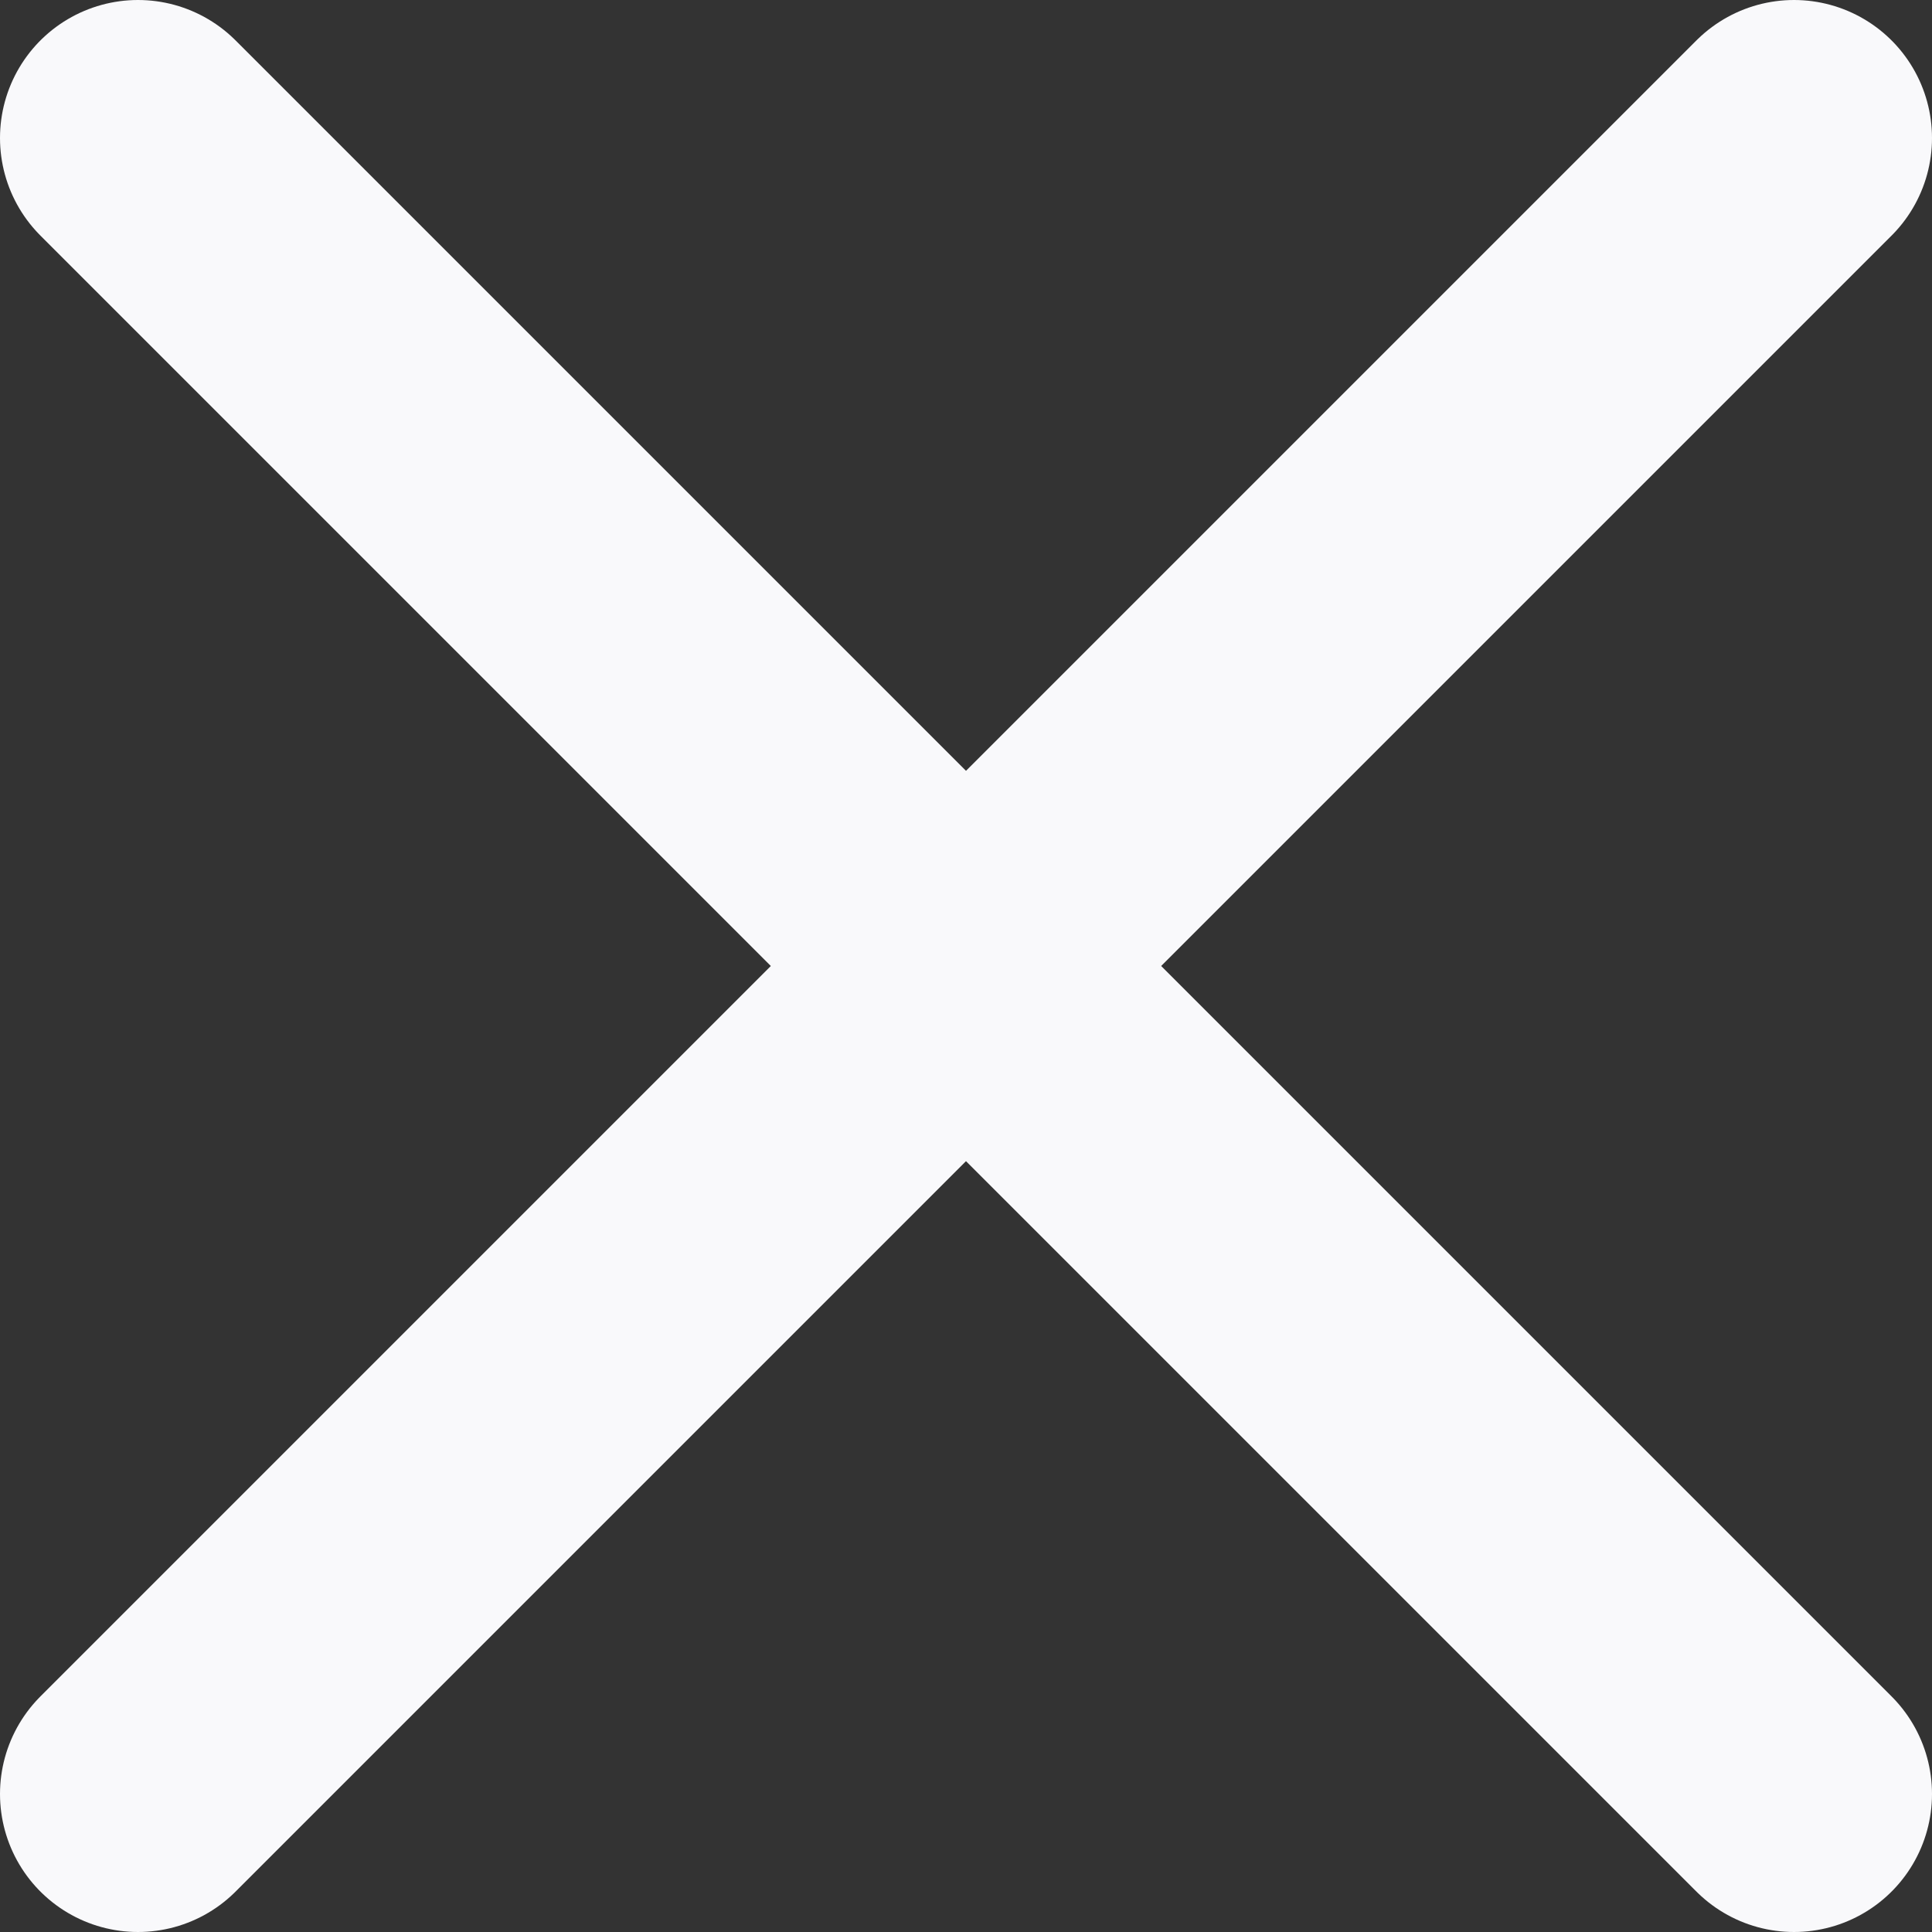 <svg fill="none" height="14" viewBox="0 0 14 14" width="14" xmlns="http://www.w3.org/2000/svg"><rect x="0" y="0" width="14" height="14" fill="#333333" stroke="none"/><path d="m1 1 12 12m-12 0 12-12z" stroke="#f9f9fb" stroke-linecap="round" stroke-linejoin="round" stroke-width="2"/></svg>